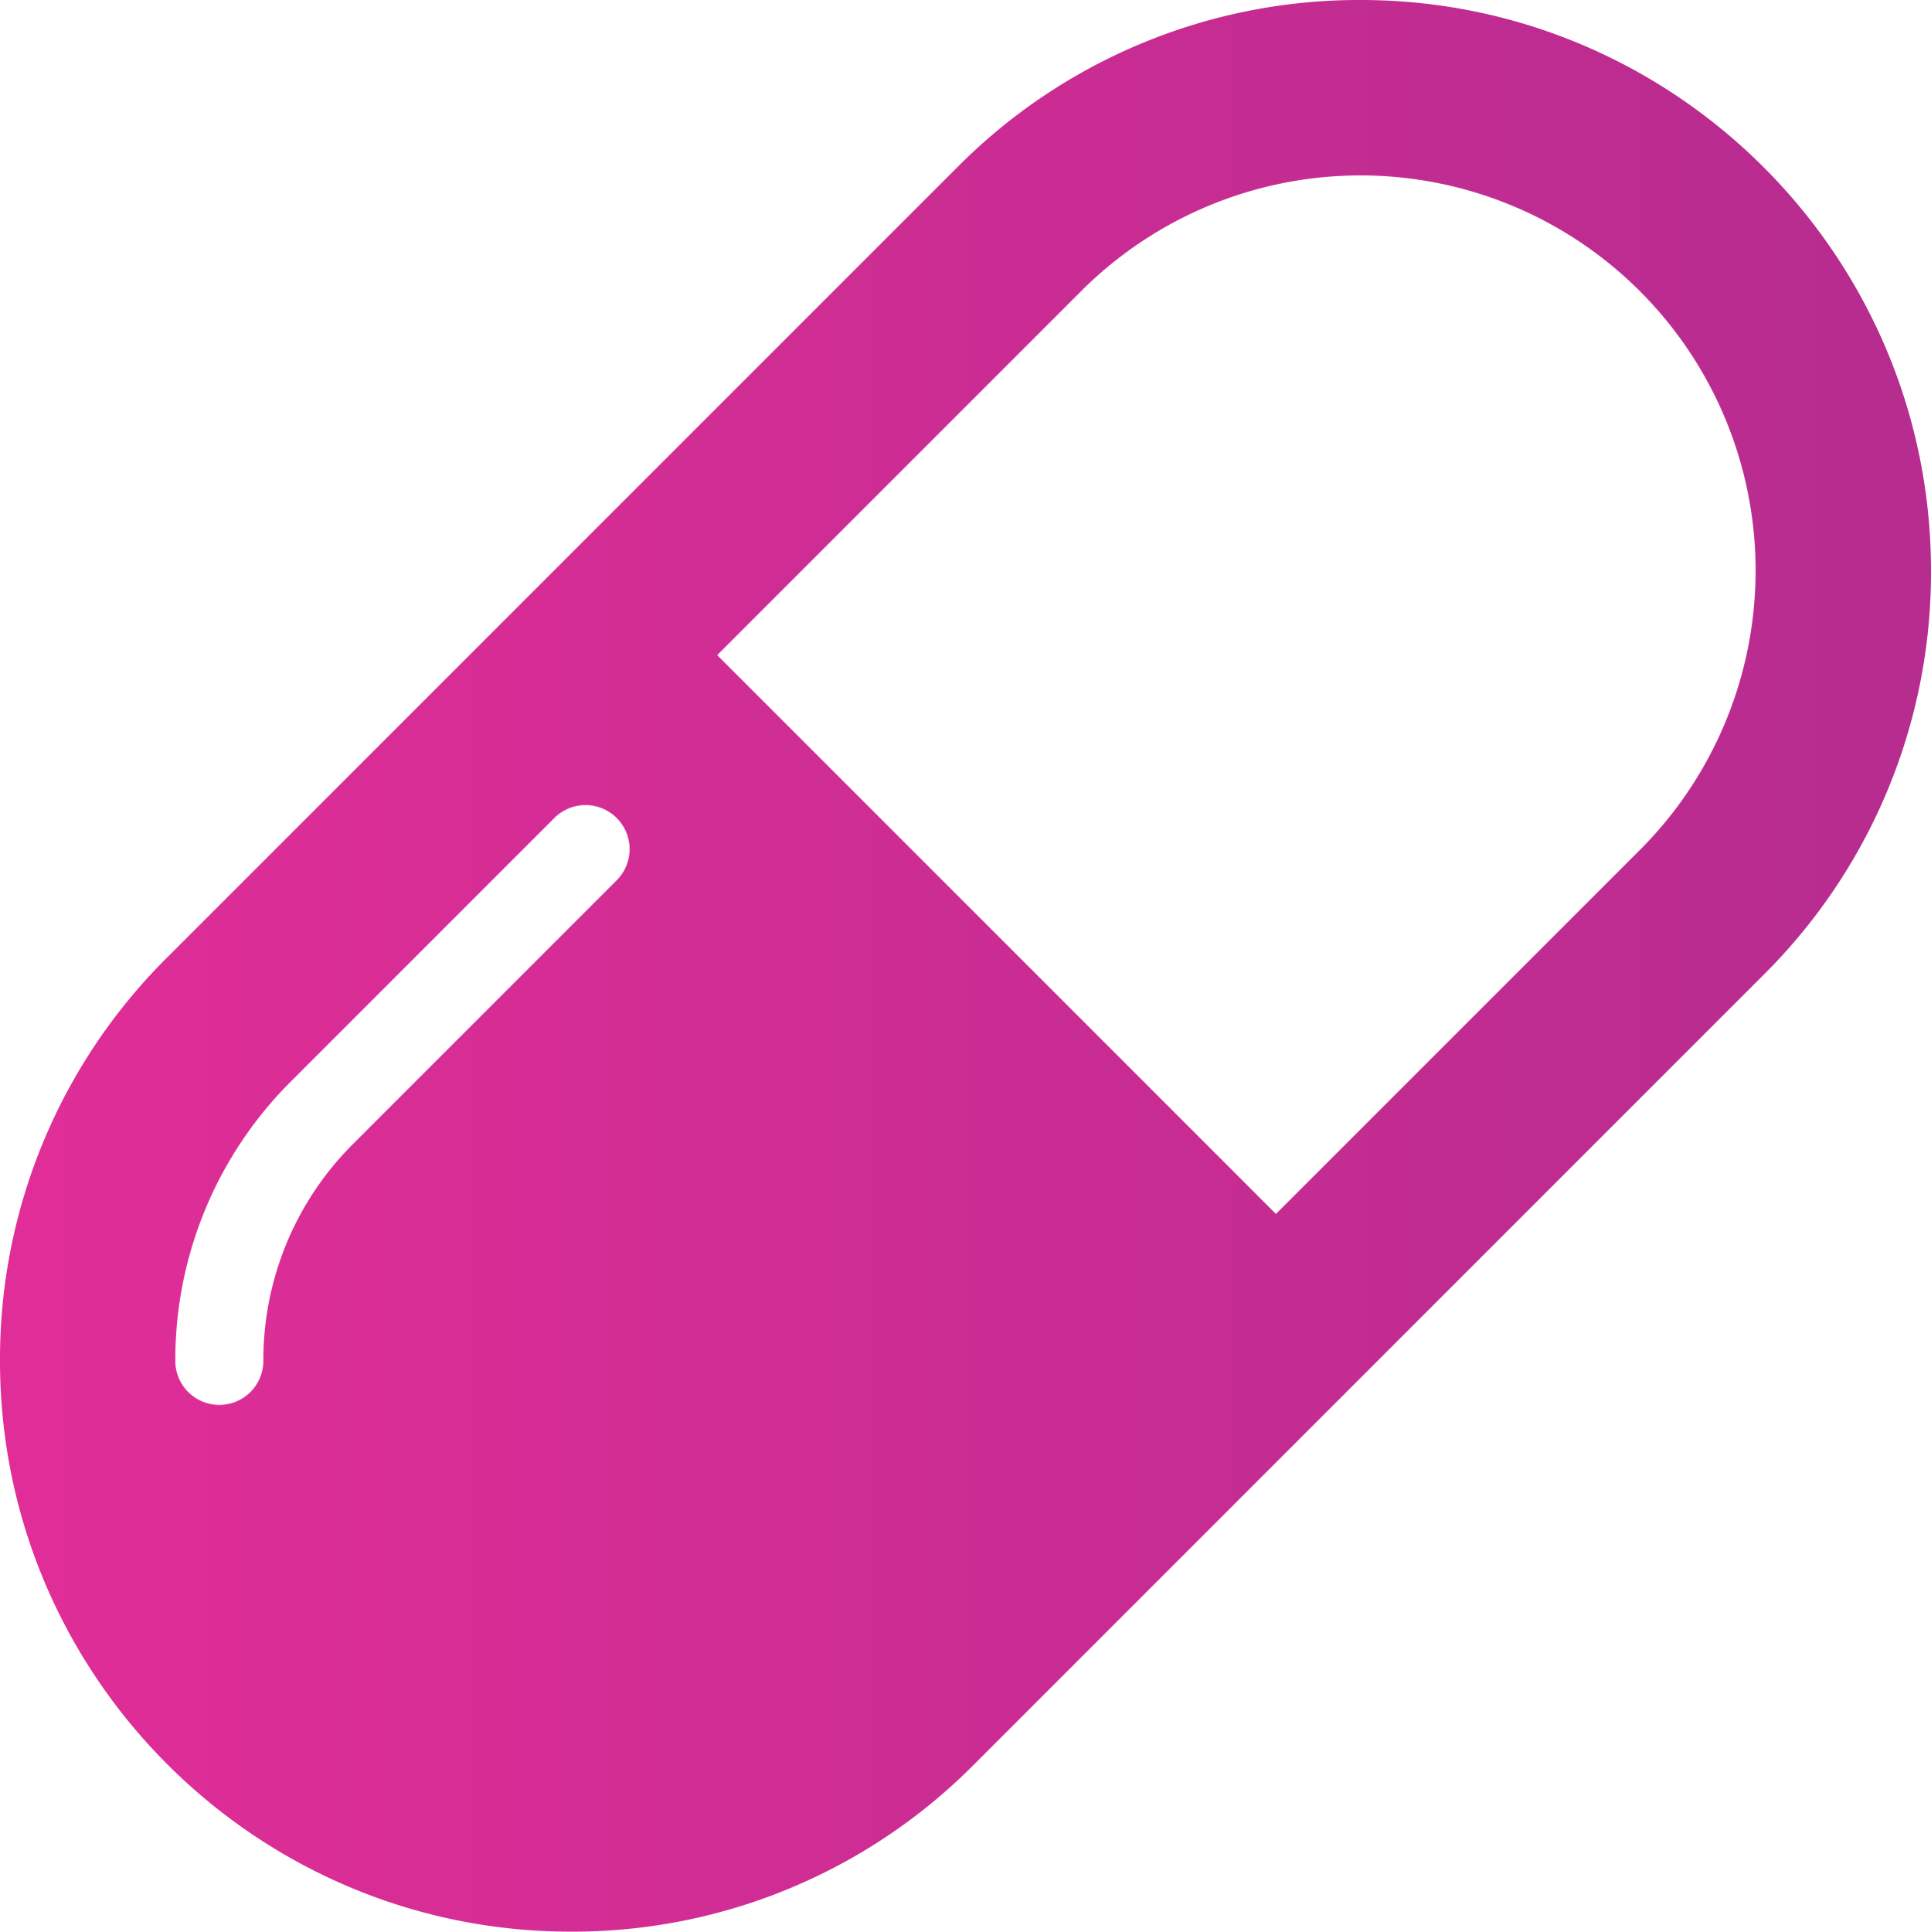<svg xmlns="http://www.w3.org/2000/svg" width="469.3" height="469.4" viewBox="0 0 469.3 469.4"><defs><linearGradient id="a" y1="237.3" x2="469.3" y2="237.3" gradientTransform="matrix(1 0 0 -1 0 472)" gradientUnits="userSpaceOnUse"><stop offset="0" stop-color="#e12d97"/><stop offset="1" stop-color="#b62c8f"/></linearGradient></defs><path d="M330.7 0a137.5 137.5 0 00-98 40.6l-192 192A137.41 137.41 0 000 330.7c0 76.5 62.2 138.7 138.7 138.7a137.33 137.33 0 0098-40.6l192-192a137.73 137.73 0 0040.6-98.1C469.3 62.2 407.1 0 330.7 0zM149.9 213.9l-64 64A74.12 74.12 0 0064 330.7a10.7 10.7 0 01-21.4 0 95.55 95.55 0 0128.1-67.9l64-64a10.71 10.71 0 0115.2 15.1zm248.6-7.3L310.1 295 174.3 159.2l88.5-88.5a96 96 0 11135.7 135.9z" fill="url(#a)"/></svg>